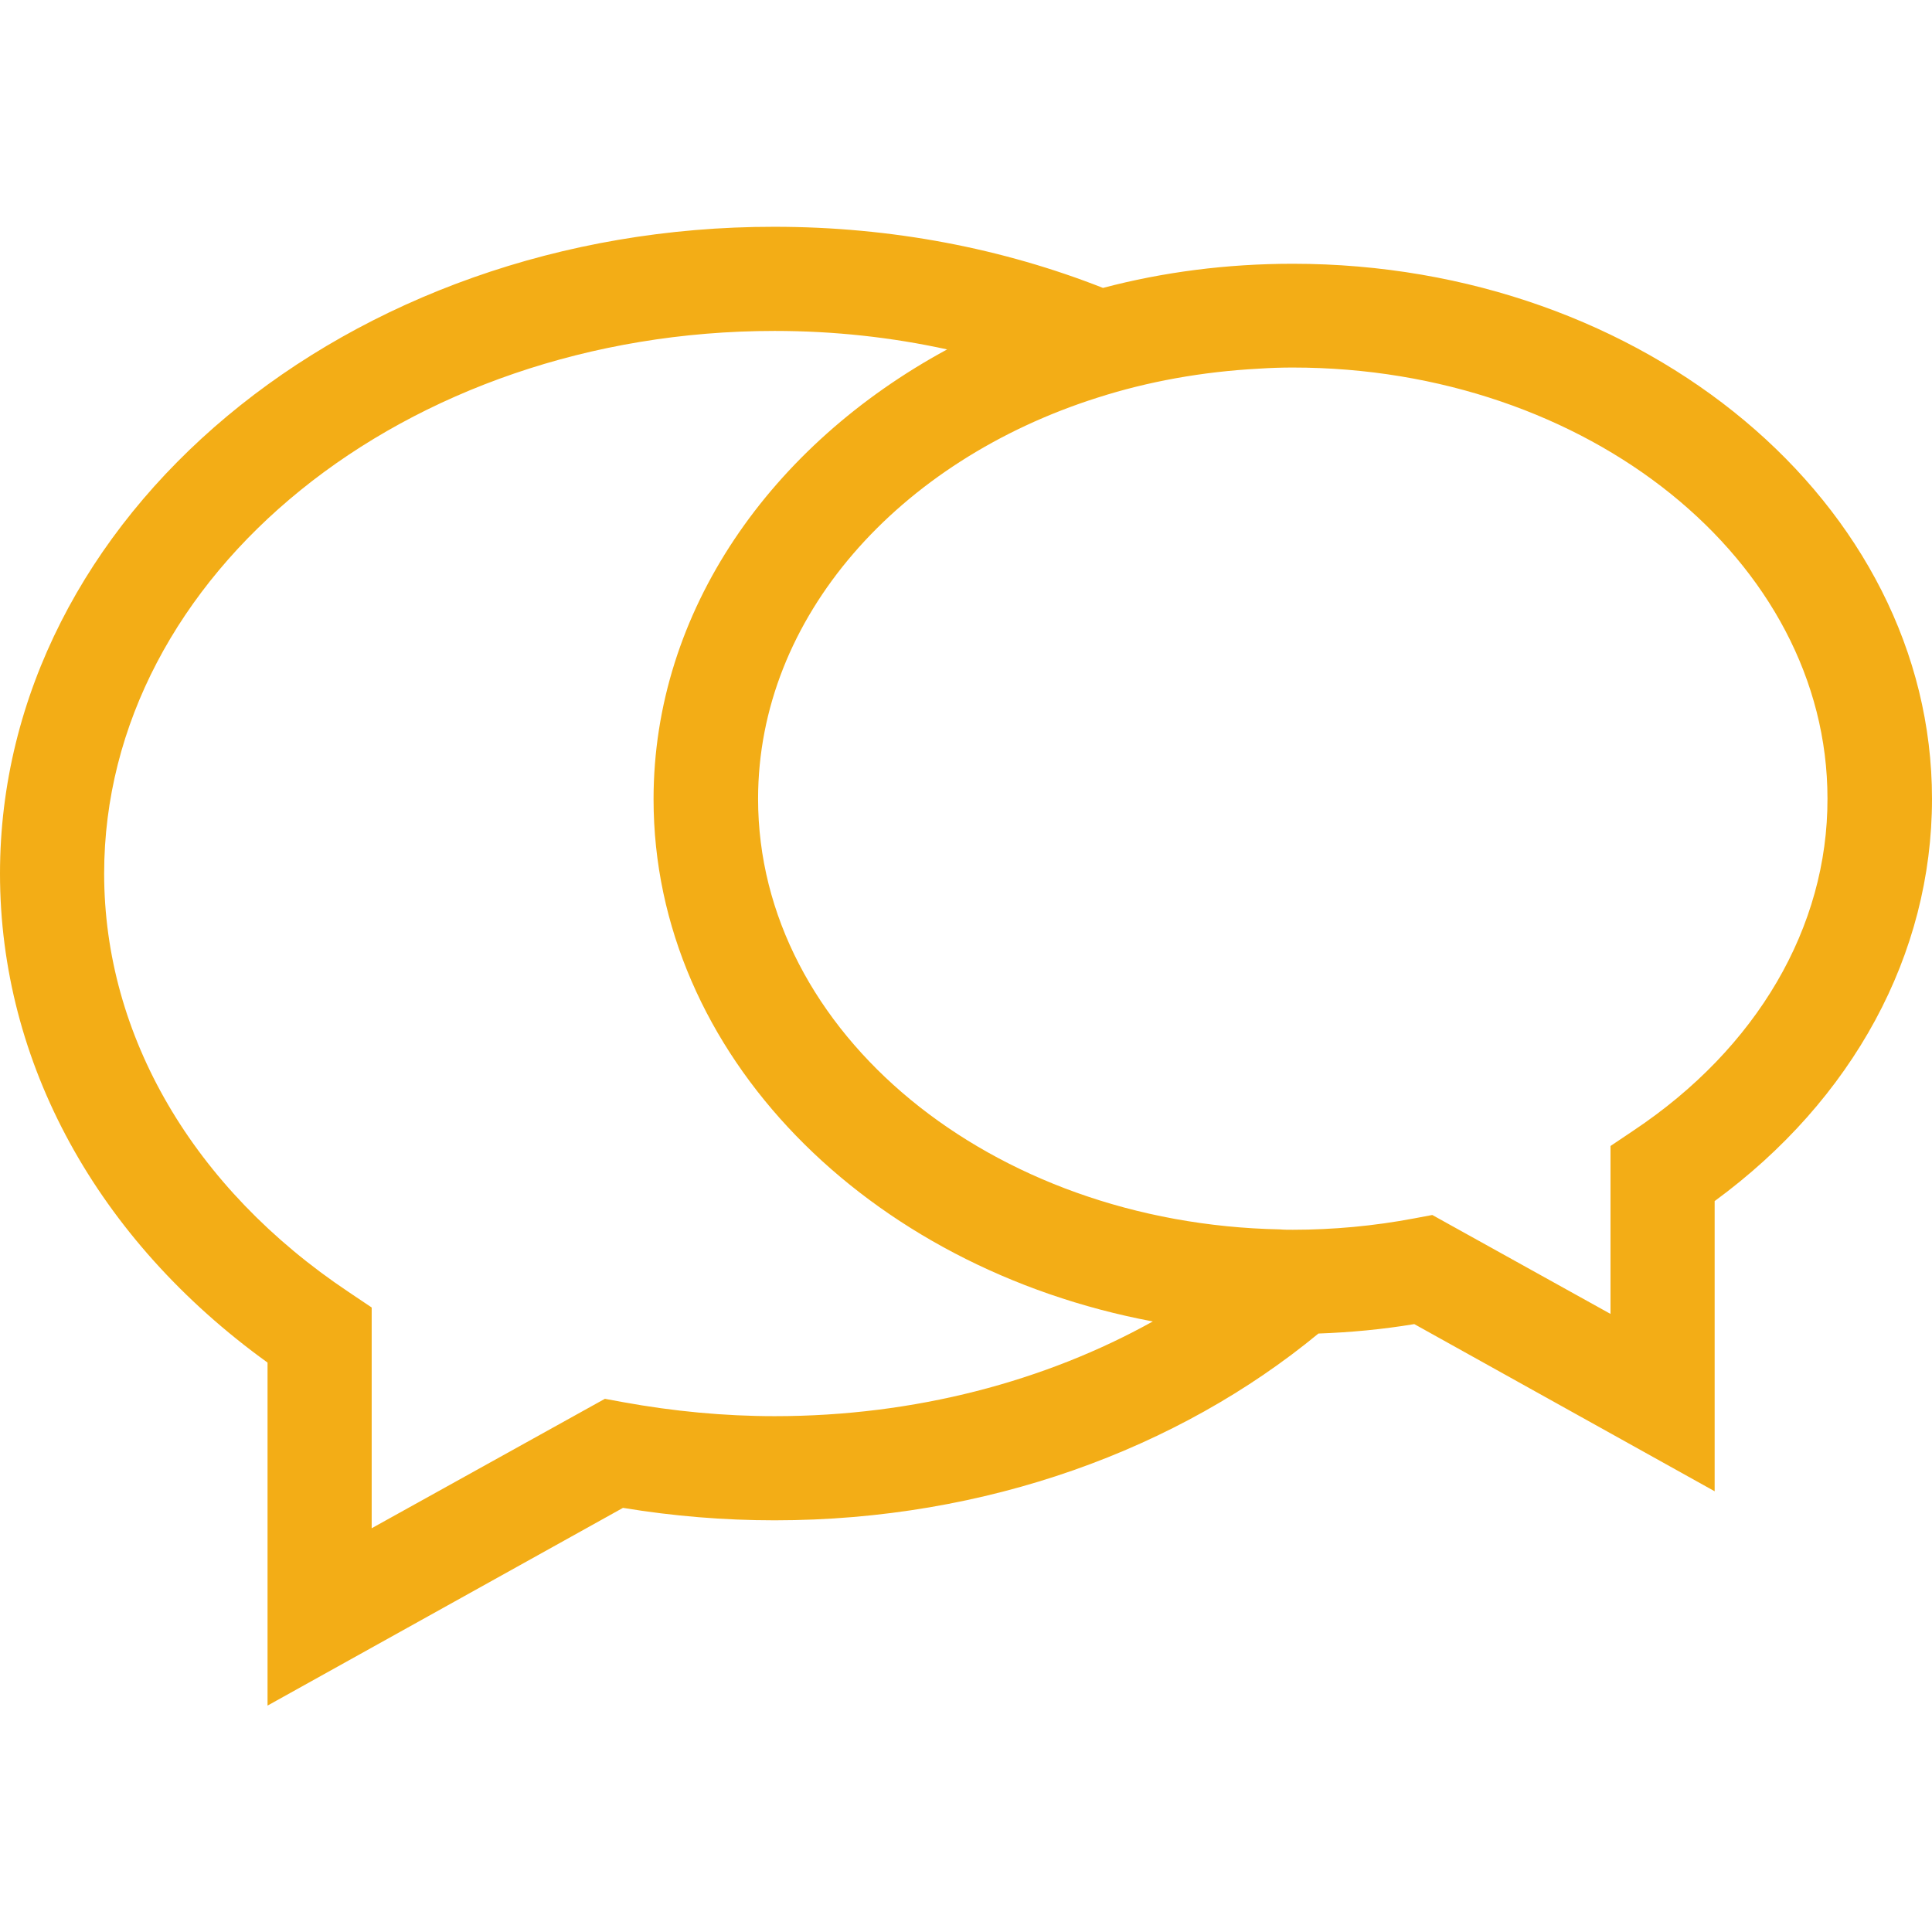 <?xml version="1.0" encoding="utf-8"?>
<!-- Generator: Adobe Illustrator 19.1.0, SVG Export Plug-In . SVG Version: 6.00 Build 0)  -->
<svg version="1.1" id="Capa_1" xmlns="http://www.w3.org/2000/svg" xmlns:xlink="http://www.w3.org/1999/xlink" x="0px" y="0px"
	 viewBox="96 305 512 512" style="enable-background:new 96 305 512 512;" xml:space="preserve">
<style type="text/css">
	.st0{fill:#F3AD16;}
</style>
<g>
	<path class="st0" d="M438.6,374.9c-17.5,0-34.4,2.2-50.3,6.4c-26.4-10.4-55.9-16.2-87.1-16.2C188.1,365,96,441.9,96,536.5
		c0,50.1,25.7,97,70.9,129.6V757l94.2-52.4c13.3,2.2,26.8,3.3,40.2,3.3c56.1,0,107-18.9,144.1-49.5c8.5-0.3,17-1.1,25.4-2.5
		l79.6,44.3v-76.9c36.7-26.9,57.6-65.4,57.6-106.6C608,438.5,532,374.9,438.6,374.9z M301.3,680.3c-13.4,0-26.9-1.3-40.1-3.7
		l-4.9-0.9L194.5,710v-58.5l-6.1-4.1c-41.2-27.5-64.8-67.9-64.8-110.9c0-79.3,79.7-143.8,177.7-143.8c15.8,0,31.1,1.7,45.7,4.9
		c-46.7,25.3-77.8,69.3-77.8,119.2c0,67.6,56.7,124.2,132.3,138.4C373.1,671,338.5,680.3,301.3,680.3z M528.9,604.6l-6.1,4.1v44.5
		L475.6,627l-0.1,0l-4.8,0.9c-10.6,2-21.4,3-32.1,3c-1.2,0-2.3,0-3.4-0.1c-76.6-1.5-138.3-52.1-138.3-114.1
		c0-48.2,37.3-89.6,89.9-106.3c13.4-4.3,27.8-6.9,42.8-7.7c3-0.2,6-0.3,9-0.3c78.2,0,141.7,51.2,141.7,114.2
		C580.4,550.7,561.6,582.8,528.9,604.6z"/>
</g>
</svg>

